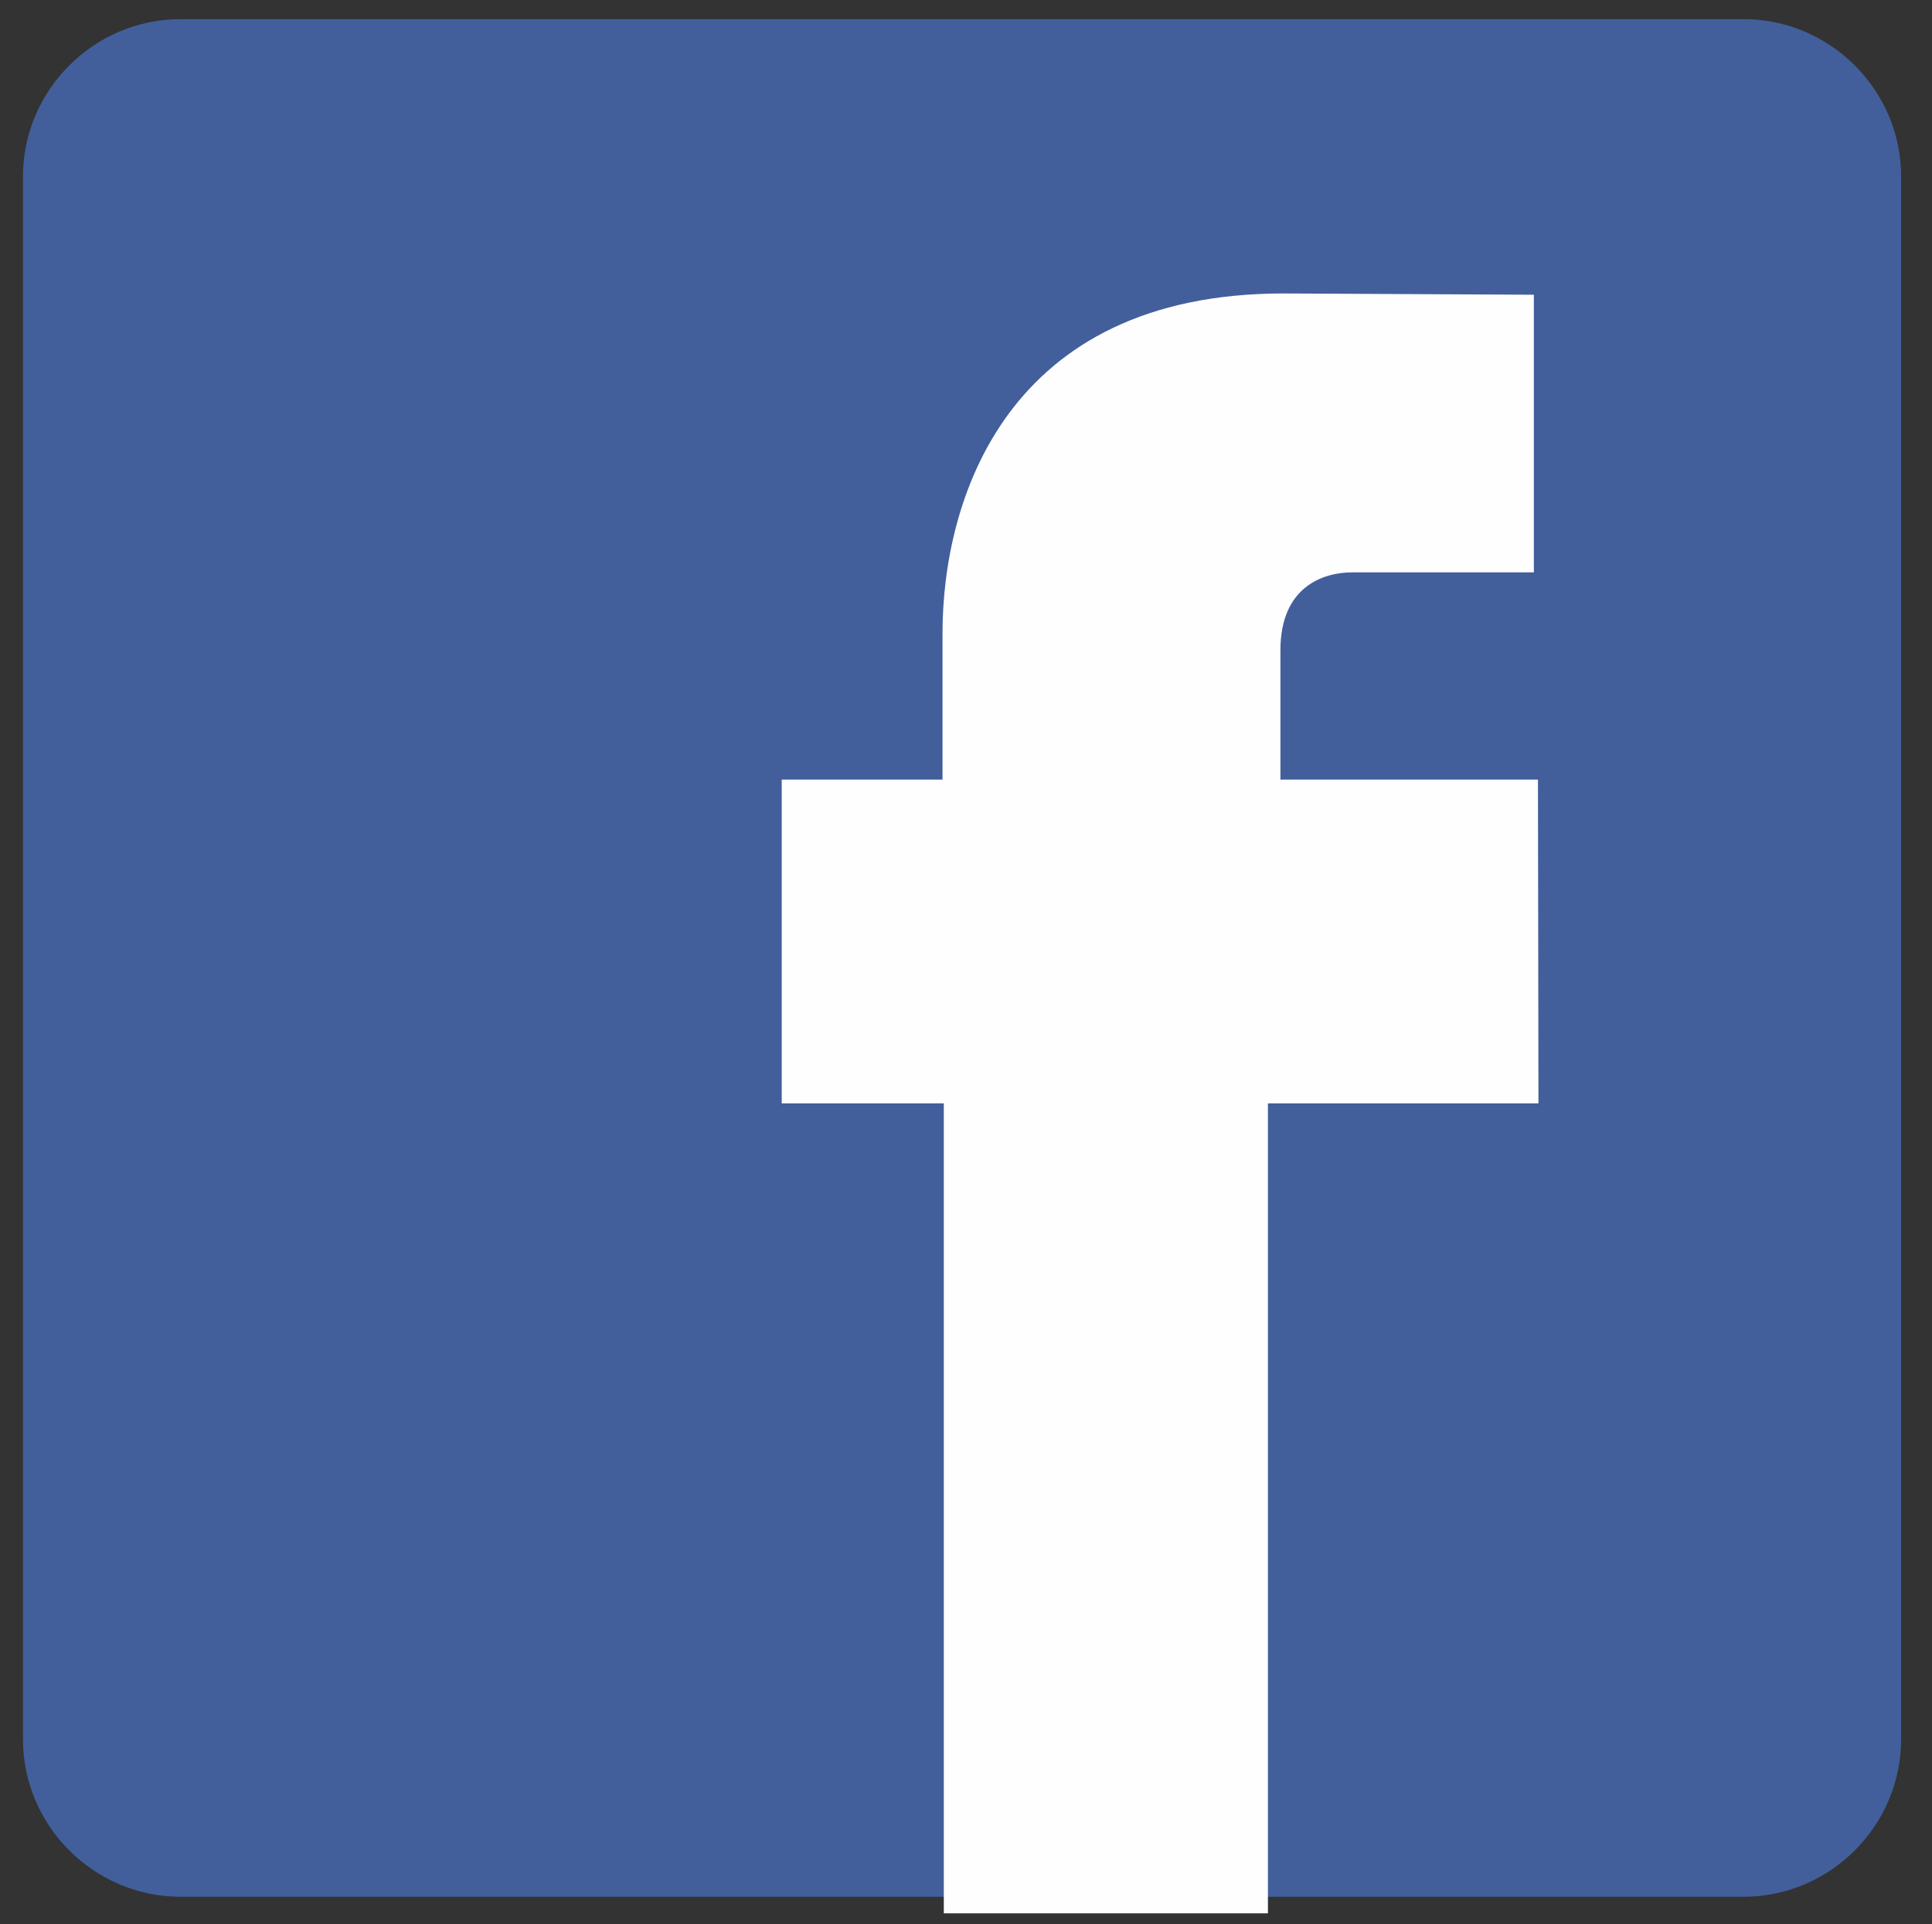 <svg xmlns="http://www.w3.org/2000/svg" id="Ebene_1" viewBox="0 0 757 754"><rect x="0" y="0" width="757" height="754" fill="#333333" stroke="none"/><defs><style>      .st0 {        fill: #425f9c;      }      .st0, .st1 {        fill-rule: evenodd;      }      .st1 {        fill: #fefefe;      }    </style></defs><g id="_x39_"><g><path class="st0" d="M70.8,7.5h612.3c34,0,61.8,27.8,61.8,61.7v612.3c0,34-27.8,61.8-61.8,61.8H70.8c-34,0-61.8-27.8-61.8-61.8V69.2c0-33.9,27.8-61.7,61.8-61.7h0Z"></path><path class="st1" d="M501.7,305.6v-50.8c0-24.7,16.5-30.5,28.1-30.5h71.2v-108.8l-98.1-.5c-108.9,0-133.6,81.2-133.6,133.1v57.4h-63v126.9h63.5v317.4h127v-317.4h106l-.2-126.9h-100.9Z"></path></g></g></svg>